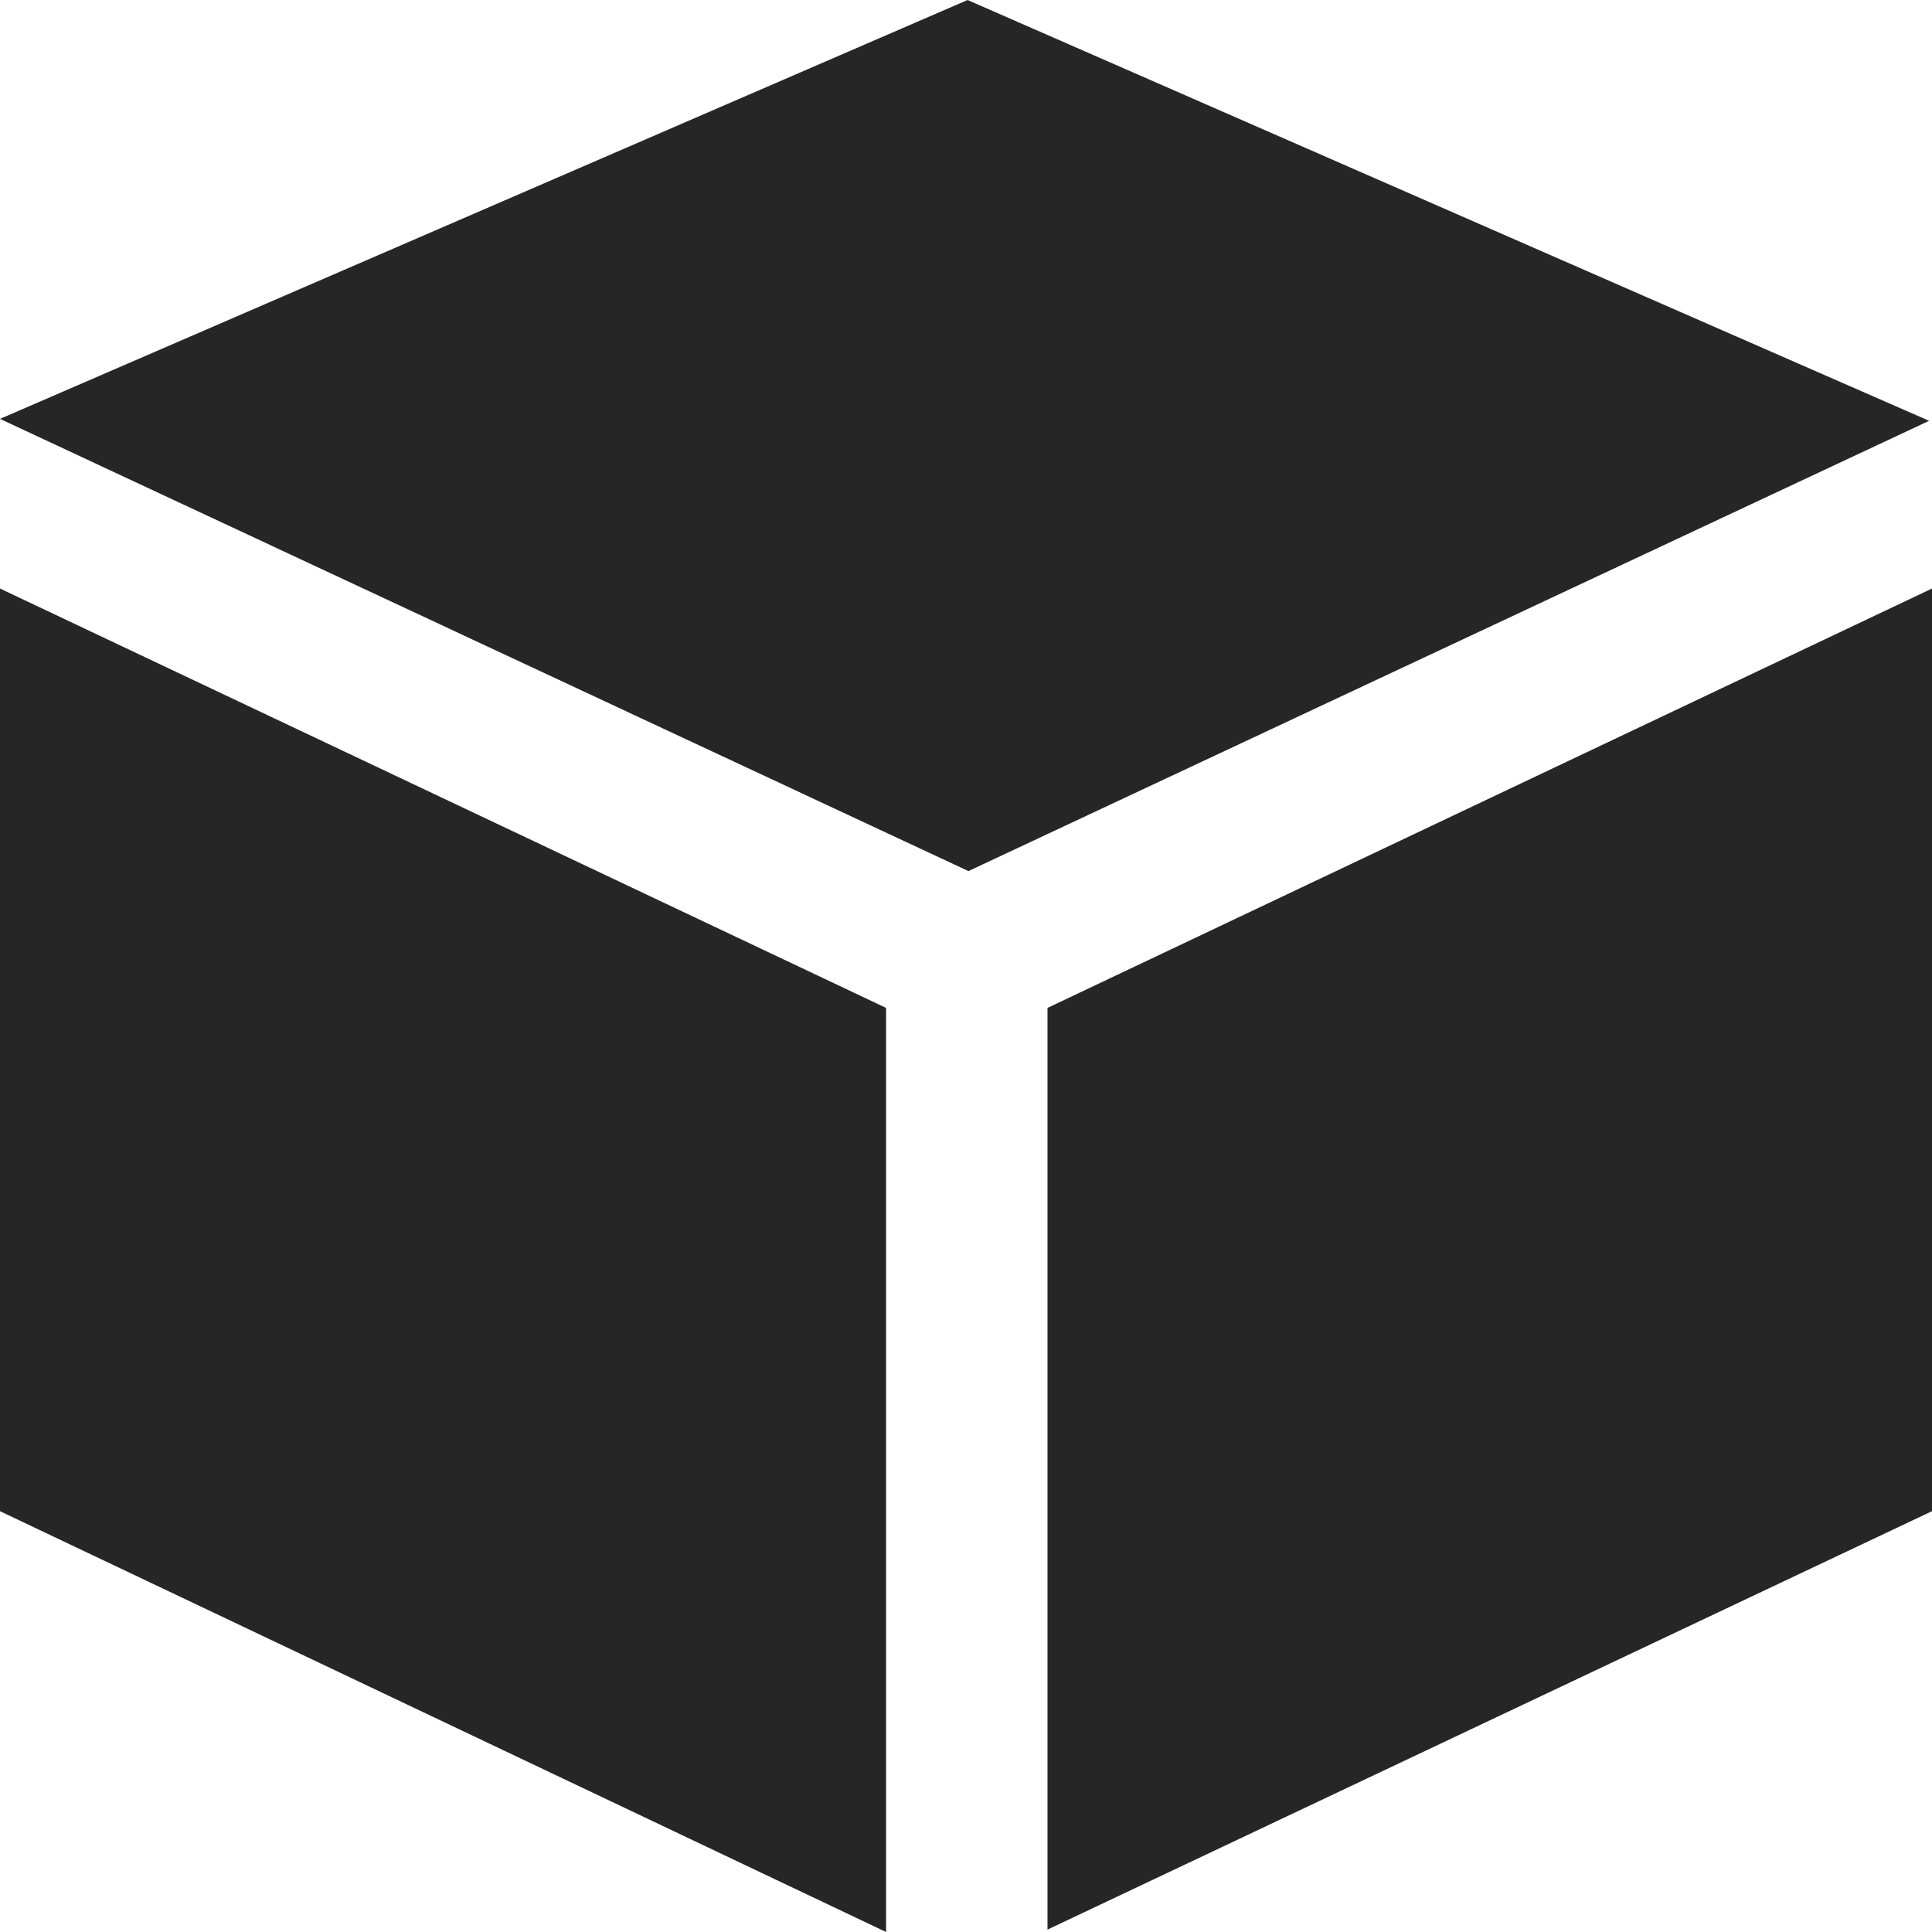<?xml version="1.0" standalone="no"?>
<svg t="1629420084575" class="icon" viewBox="0 0 1024 1024" version="1.1" xmlns="http://www.w3.org/2000/svg" p-id="2072" xmlns:xlink="http://www.w3.org/1999/xlink" width="200" height="200">
  <style>
    path { fill: #262626; }
    @media (prefers-color-scheme: dark) {
      path { fill: #ffffff; }
    }
  </style>
  <path d="M0 311.936l469.632 222.272V1024L0 800.96V311.936zM512.832 0l509.632 223.04L513.28 461.696 0 222.016 512.832 0zM1024 311.936v489.024L555.2 1022.72V534.208L1024 311.936z"></path>
</svg>